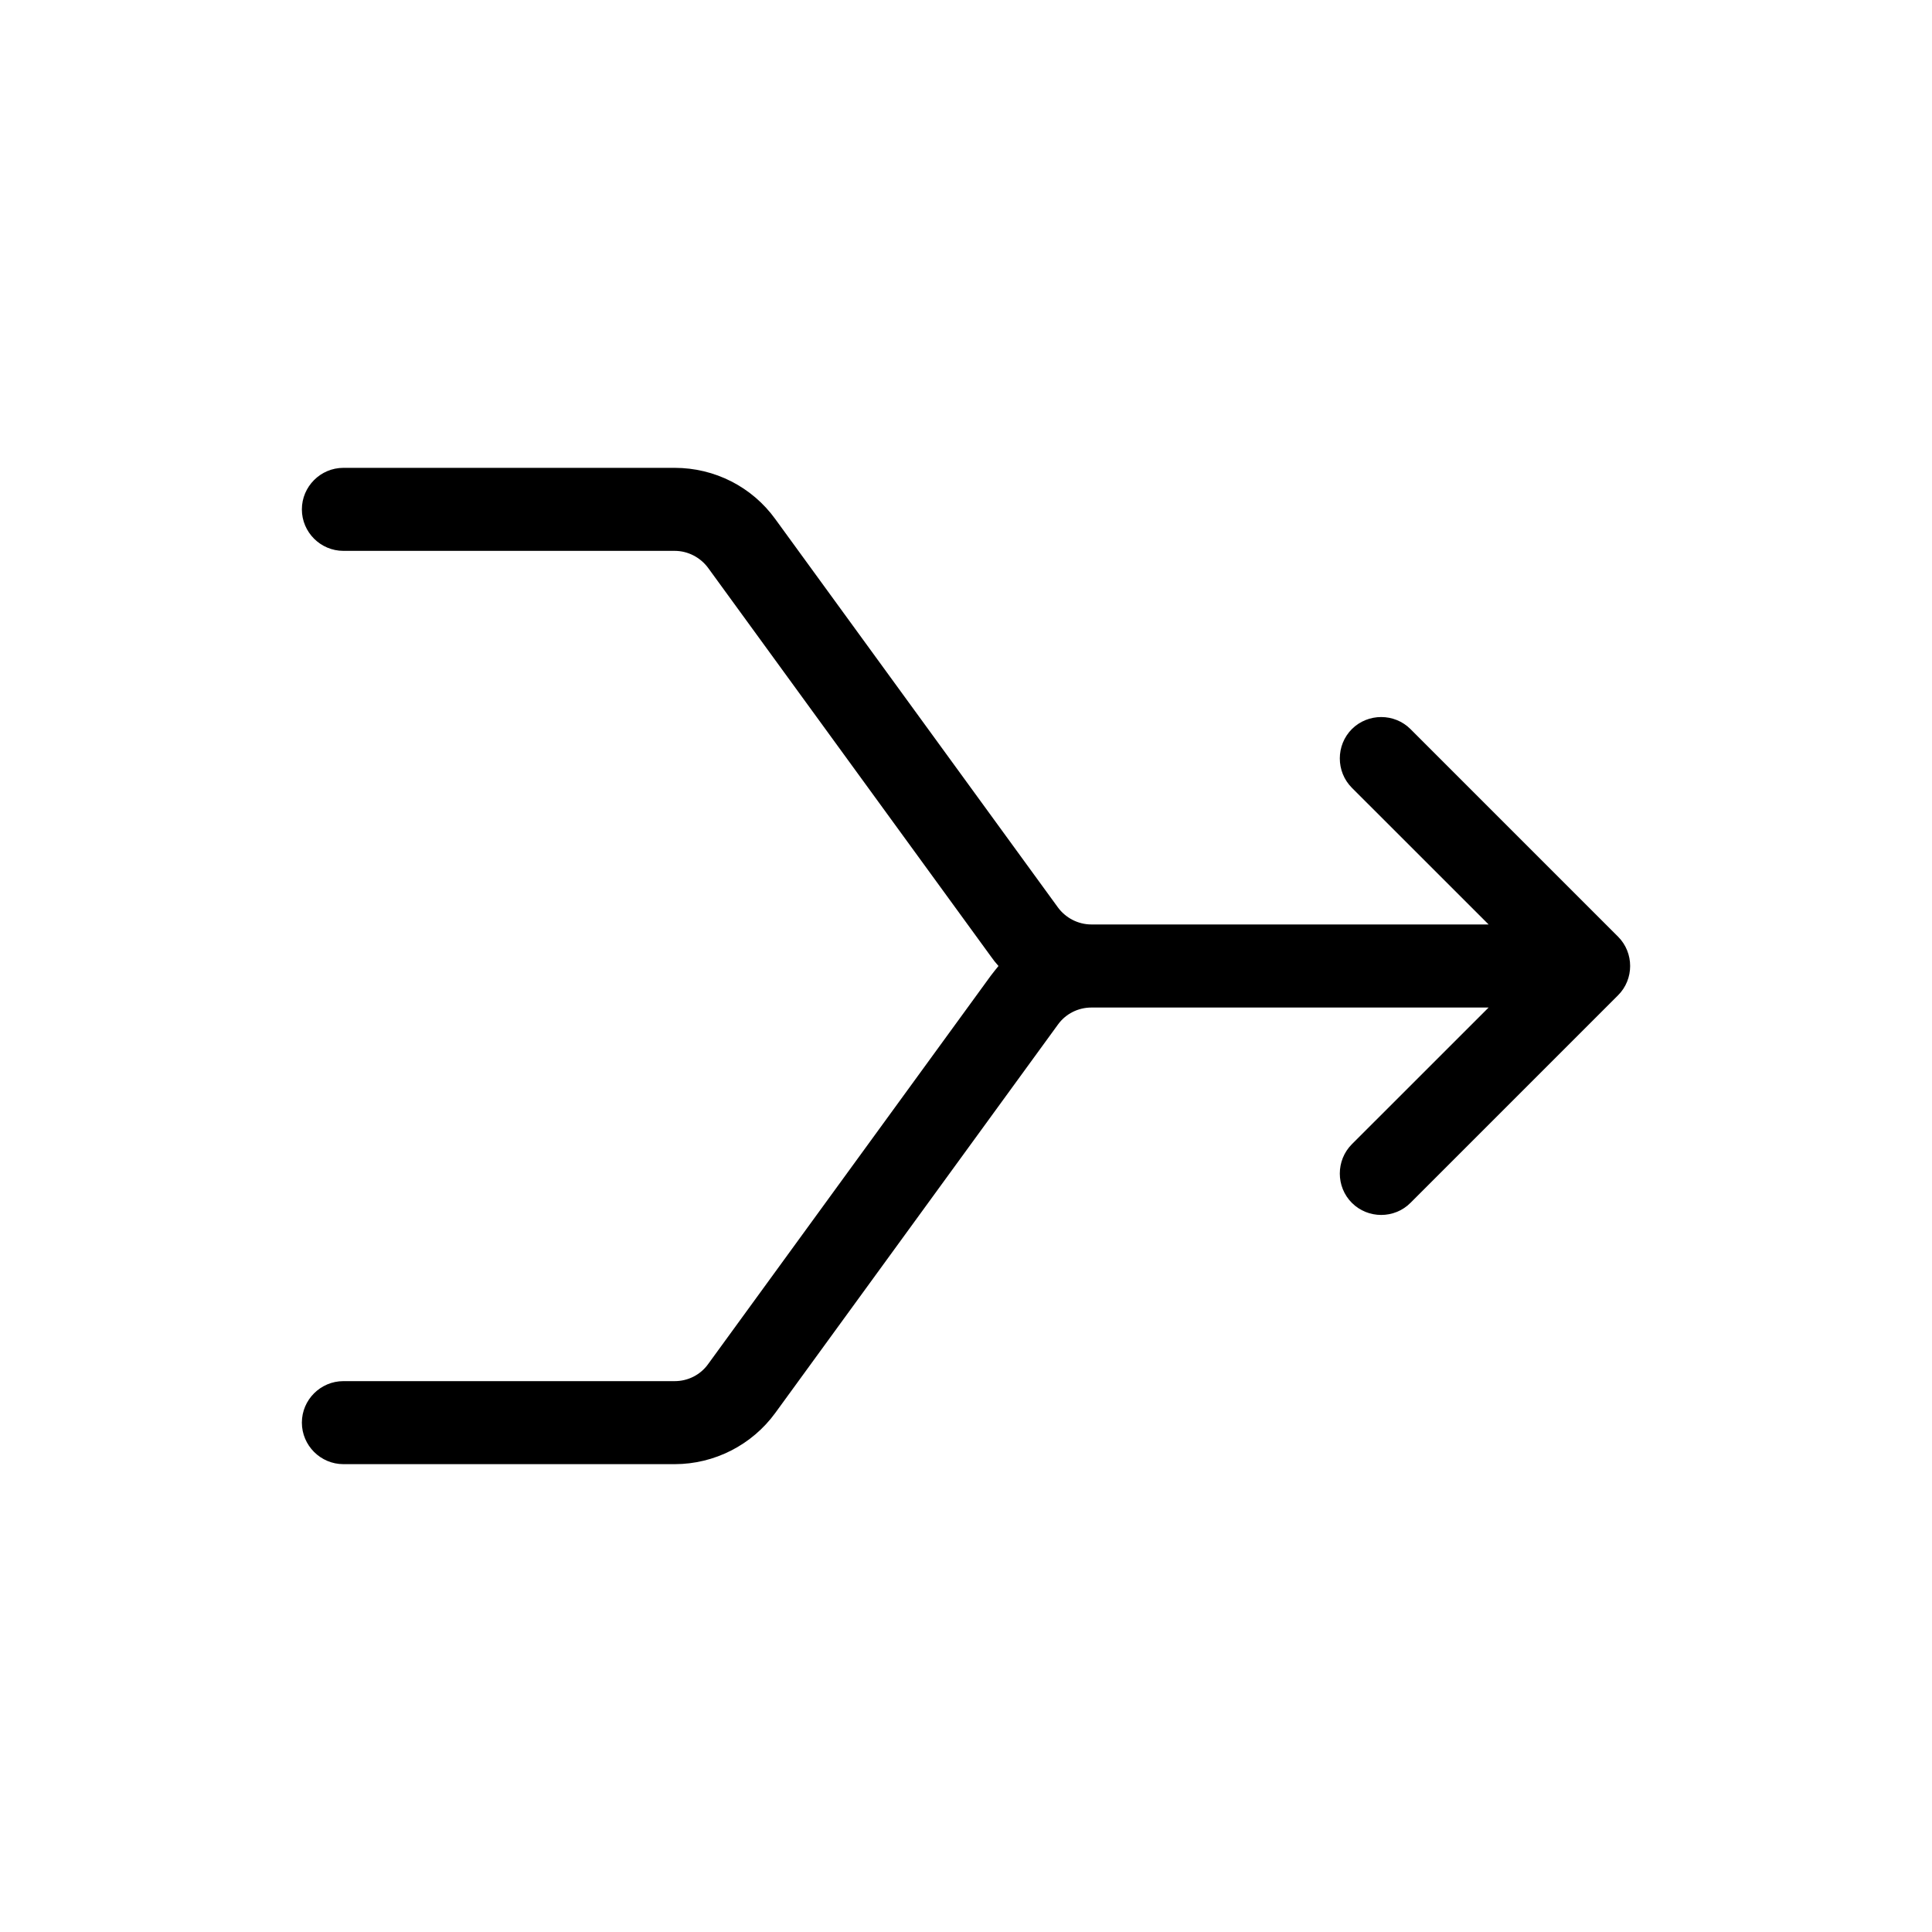 <svg width="32" height="32" viewBox="0 0 32 32" fill="none" xmlns="http://www.w3.org/2000/svg">
<path d="M5 8.437C5 8.059 5.309 7.749 5.688 7.749H9.125H11.175C11.837 7.749 12.456 8.063 12.843 8.6L17.522 15.029C17.651 15.205 17.858 15.312 18.077 15.312H24.656L22.391 13.048C22.125 12.781 22.125 12.343 22.391 12.076C22.658 11.81 23.096 11.81 23.362 12.076L26.8 15.514C27.067 15.781 27.067 16.219 26.8 16.485L23.362 19.923C23.096 20.19 22.658 20.19 22.391 19.923C22.125 19.657 22.125 19.219 22.391 18.952L24.656 16.688H18.077C17.858 16.688 17.651 16.791 17.522 16.971L12.843 23.4C12.456 23.933 11.833 24.251 11.175 24.251H9.125H5.688C5.309 24.251 5 23.941 5 23.563C5 23.185 5.309 22.876 5.688 22.876H9.125H11.175C11.394 22.876 11.601 22.773 11.73 22.592L16.409 16.163C16.452 16.107 16.495 16.052 16.538 16C16.491 15.948 16.448 15.893 16.409 15.837L11.73 9.408C11.601 9.232 11.394 9.124 11.175 9.124H9.125H5.688C5.309 9.124 5 8.815 5 8.437Z" fill="black"/>
</svg>
